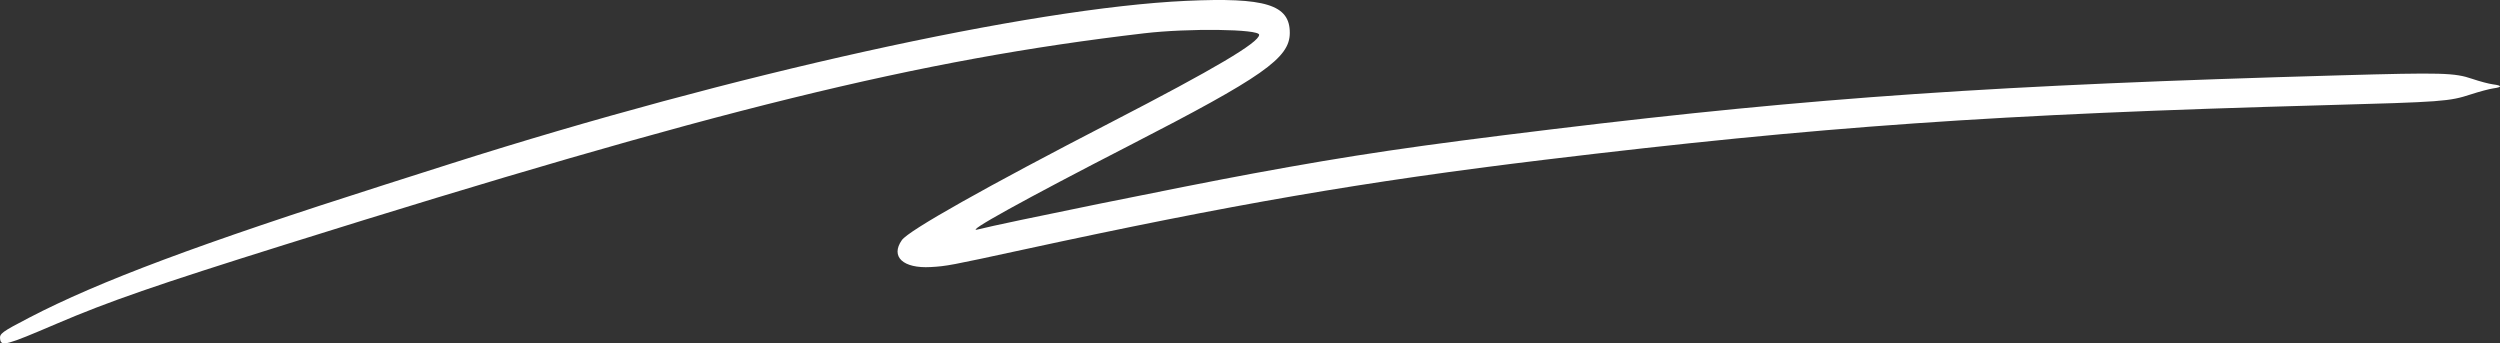 <svg width="233" height="32" viewBox="0 0 233 32" fill="none" xmlns="http://www.w3.org/2000/svg">
<rect x="0" y="0" width="233" height="32" fill="#333333" stroke="none"/>
<path fill-rule="evenodd" clip-rule="evenodd" d="M110.529 0.081C96.05 0.75 68.249 6.904 42.099 15.227C39.99 15.898 37.212 16.783 35.925 17.194C18.574 22.726 9.242 26.215 2.71 29.612C0.161 30.938 -0.058 31.098 0.01 31.594C0.108 32.317 0.523 32.205 5.253 30.182C10.148 28.089 14.535 26.569 26.567 22.798C66.78 10.196 85.562 5.575 106.63 3.104C110.759 2.62 117.353 2.704 117.353 3.241C117.353 3.959 113.217 6.405 103.641 11.352C91.86 17.438 84.688 21.476 84.053 22.379C82.968 23.922 84.161 25.036 86.744 24.89C88.22 24.807 88.555 24.744 95.323 23.275C114.751 19.058 127.169 16.918 143.997 14.885C169.625 11.79 185.954 10.648 216.652 9.804C227.683 9.5 228.253 9.458 230.29 8.794C231.074 8.538 232.012 8.288 232.373 8.238C233.219 8.122 233.208 7.972 232.346 7.862C231.971 7.814 231.108 7.585 230.429 7.354C228.755 6.782 227.645 6.752 218.082 7.021C186.024 7.924 169.155 9.078 144.712 12.041C131.857 13.6 126.129 14.447 116.768 16.172C110.369 17.352 93.478 20.787 91.112 21.39C89.82 21.718 95.424 18.617 105.268 13.556C117.719 7.154 120.198 5.415 120.209 3.076C120.222 0.438 117.959 -0.262 110.529 0.081Z" fill="white"/>
</svg>
